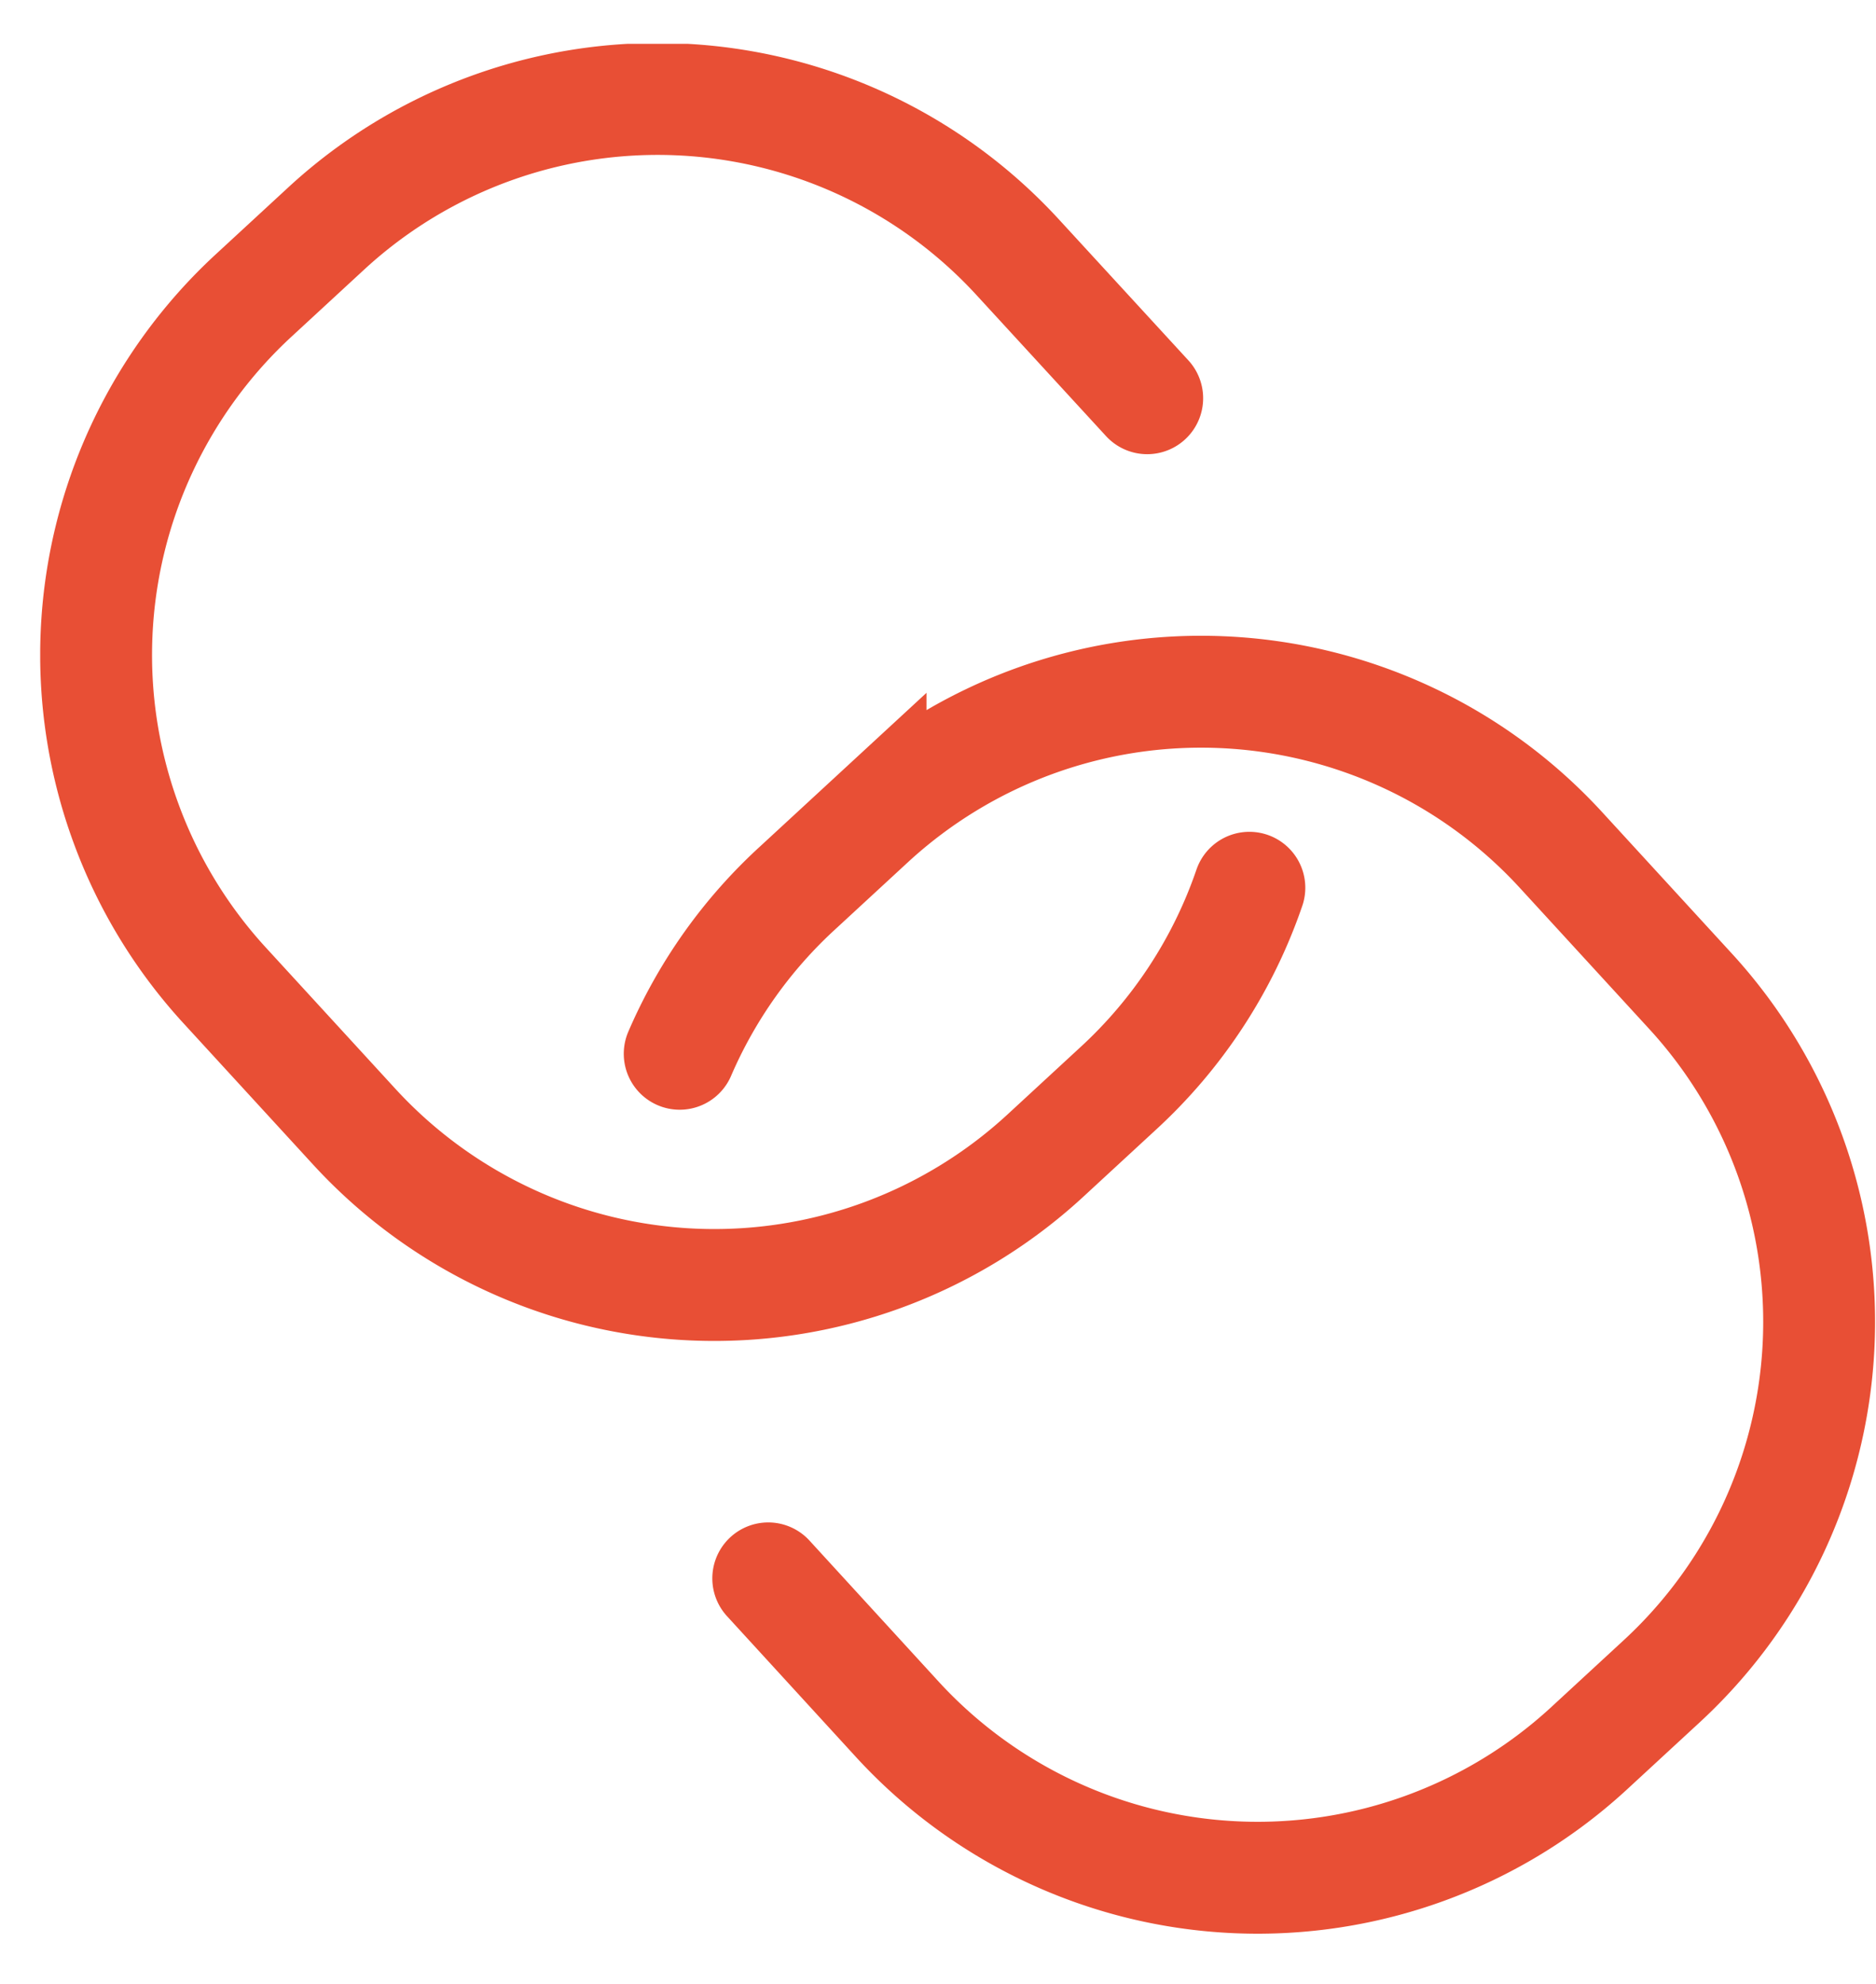<svg xmlns="http://www.w3.org/2000/svg" width="35" height="37" fill="none"><g clip-path="url(#A)" stroke="#e84f35" stroke-width="2.087" stroke-miterlimit="10" stroke-linecap="round"><path d="M23.309 16.557a9.07 9.07 0 0 1-2.463 3.757l-1.357 1.252a9.12 9.12 0 0 1-3.04 1.848c-1.125.41-2.32.595-3.516.543s-2.371-.338-3.456-.844a9.12 9.12 0 0 1-2.87-2.102l-2.413-2.63a9.1 9.1 0 0 1-1.848-3.04 9.11 9.11 0 0 1 .299-6.972c.506-1.085 1.219-2.061 2.101-2.871l1.357-1.252a9.12 9.12 0 0 1 12.887.555l2.413 2.626m-8.722 12.226c.507-1.177 1.258-2.233 2.204-3.097l1.357-1.252a9.13 9.13 0 0 1 3.039-1.85 9.11 9.11 0 0 1 3.516-.545c1.196.051 2.371.338 3.457.843s2.061 1.22 2.87 2.102l2.413 2.63a9.12 9.12 0 0 1-.551 12.887l-1.357 1.252c-1.783 1.634-4.142 2.493-6.558 2.389s-4.693-1.163-6.329-2.945l-2.409-2.63"/></g><defs><clipPath id="A"><path fill="#fff" transform="translate(.75 .818)" d="M0 0h34.236v35.25H0z"/></clipPath></defs></svg>